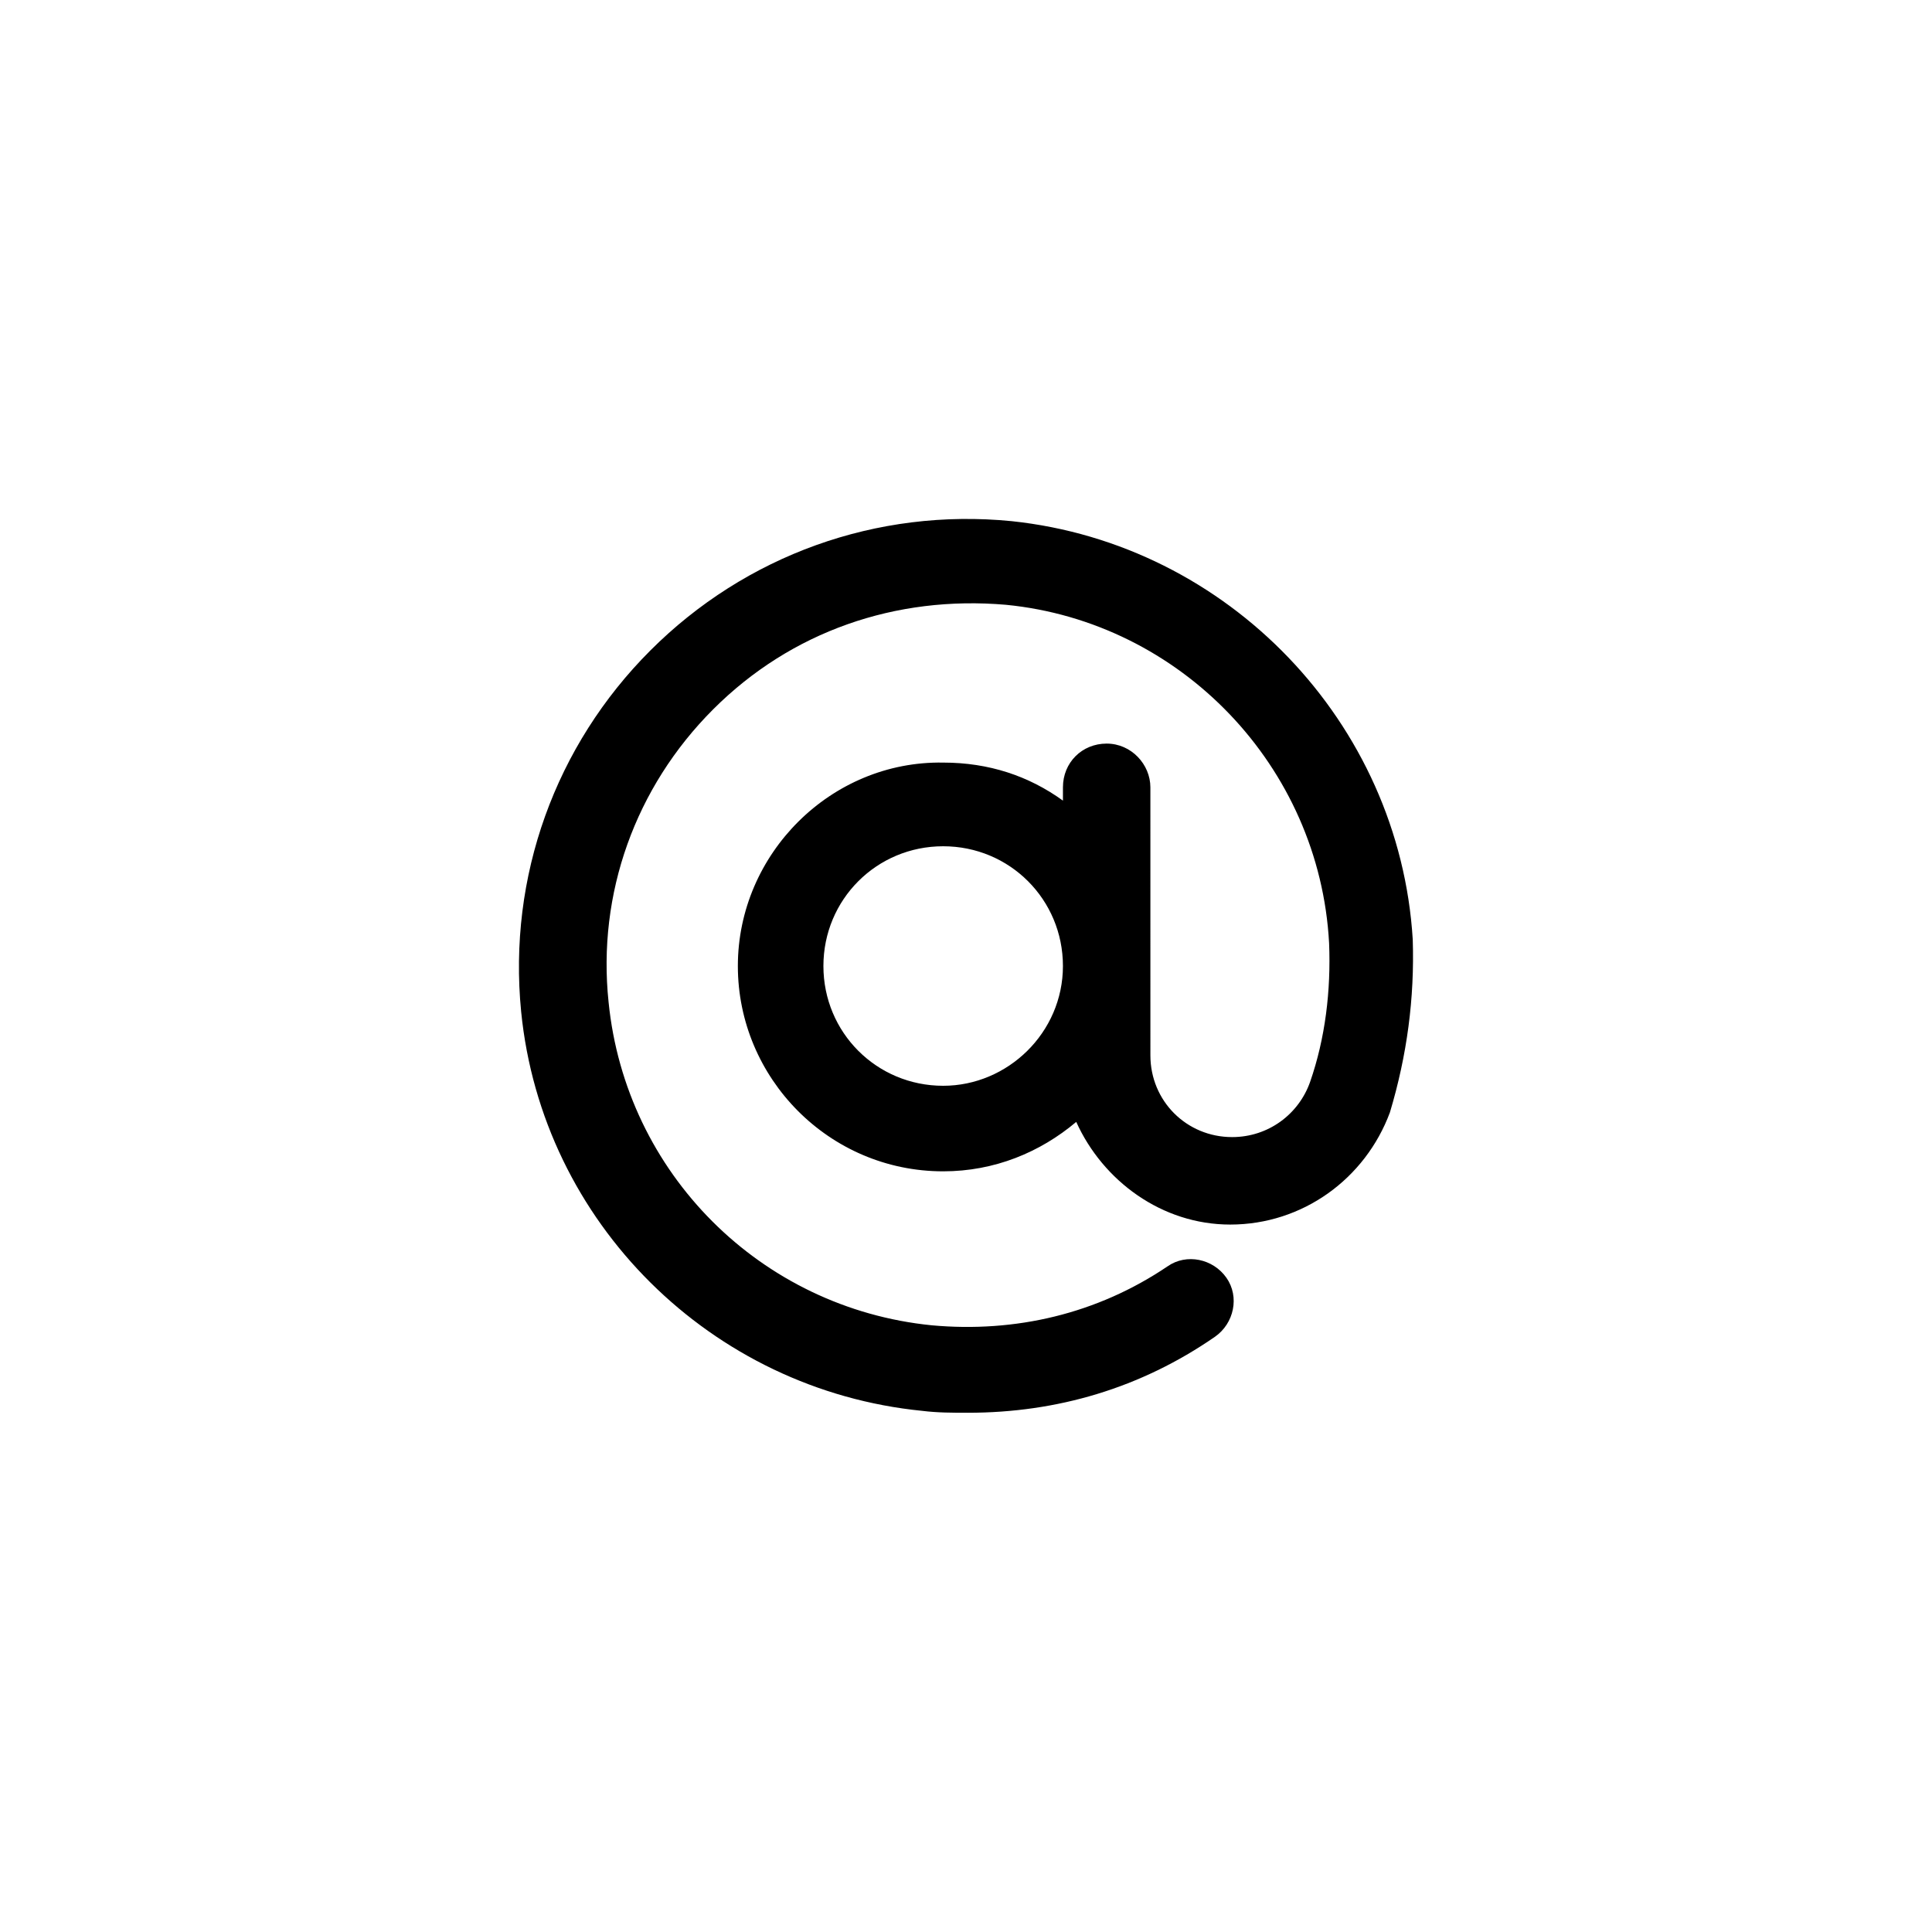 <?xml version="1.0" encoding="UTF-8"?>
<!-- The Best Svg Icon site in the world: iconSvg.co, Visit us! https://iconsvg.co -->
<svg fill="#000000" width="800px" height="800px" version="1.1" viewBox="144 144 512 512" xmlns="http://www.w3.org/2000/svg">
 <path d="m518.39 392.95c-3.527-57.434-48.871-104.79-106.3-110.84-35.77-3.527-70.535 9.07-95.723 34.258-25.191 25.191-37.785 59.953-34.258 95.723 5.543 55.922 50.383 100.26 106.3 105.8 4.031 0.504 8.062 0.504 12.09 0.504 23.68 0 45.848-6.551 65.496-20.152 5.039-3.527 6.551-10.578 3.023-15.617-3.527-5.039-10.578-6.551-15.617-3.023-18.641 12.594-40.305 17.633-62.473 15.617-45.344-4.535-81.113-40.305-85.648-85.648-3.023-28.719 7.055-56.93 27.711-77.586s48.367-30.23 77.586-27.711c46.352 4.535 83.129 42.824 85.648 89.68 0.504 12.594-1.008 25.191-5.039 36.777-3.023 8.566-11.082 14.609-20.656 14.609-12.09 0-21.664-9.574-21.664-21.664l-0.004-71.031c0-6.047-5.039-11.586-11.586-11.586-6.551 0-11.586 5.039-11.586 11.586v3.527c-9.07-6.551-19.648-10.078-31.738-10.078-29.73-0.504-54.414 24.184-54.414 53.91s24.184 54.41 54.41 54.41c13.602 0 25.695-5.039 35.266-13.098 7.055 15.617 22.672 27.207 40.809 27.207 19.145 0 35.77-12.09 42.32-29.727 4.535-15.117 6.551-30.23 6.047-45.848zm-124.44 38.793c-17.633 0-31.738-14.105-31.738-31.738s14.105-31.738 31.738-31.738 31.738 14.105 31.738 31.738-14.609 31.738-31.738 31.738z"/>
</svg>